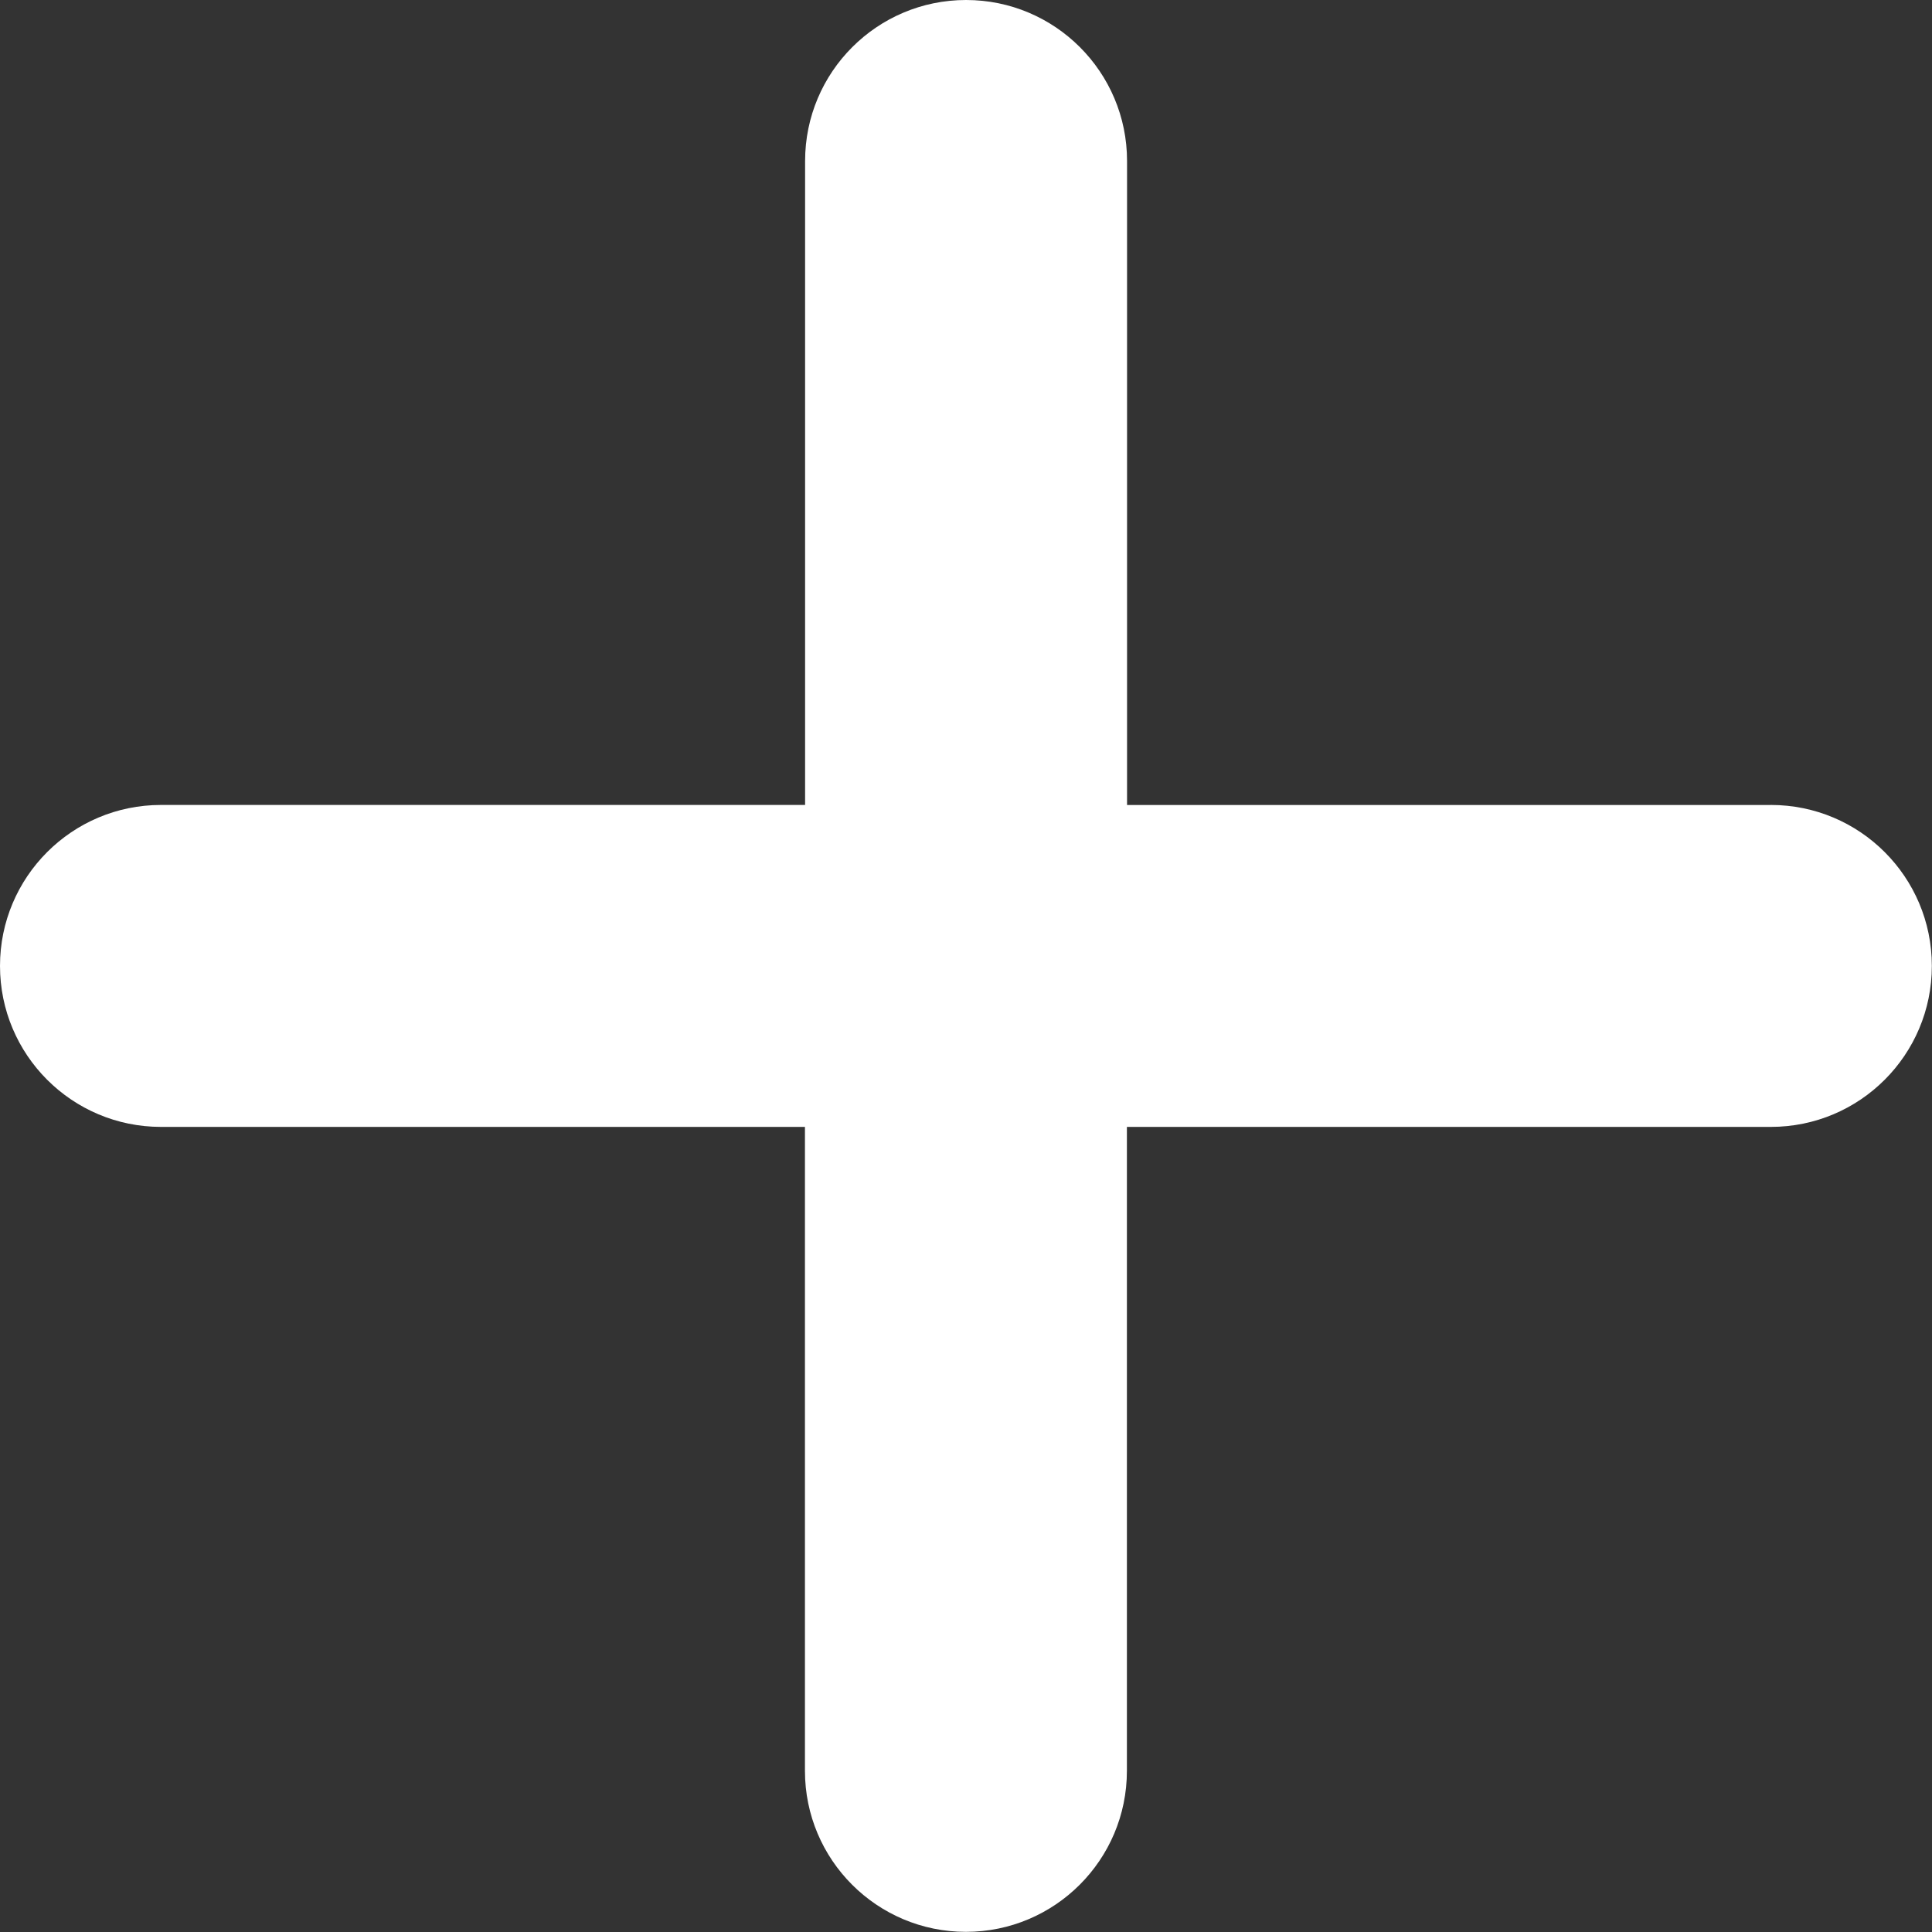 <?xml version="1.0" encoding="UTF-8"?>
<svg id="Layer_2" data-name="Layer 2" xmlns="http://www.w3.org/2000/svg" viewBox="0 0 256 256">
  <rect x="0" y="0" width="256" height="256" fill="#333333" stroke="none"/>
  <defs>
    <style>
      .cls-1 {
        fill: #fff;
        stroke-width: 0px;
      }
    </style>
  </defs>
  <g id="Outline">
    <path class="cls-1" d="m234.67,106.67h-85.33V21.33c0-11.78-9.55-21.33-21.33-21.33h0c-11.78,0-21.33,9.55-21.33,21.33v85.33H21.33c-11.78,0-21.33,9.55-21.33,21.33h0c0,11.78,9.55,21.33,21.33,21.33h85.33v85.33c0,11.78,9.55,21.33,21.33,21.33h0c11.78,0,21.33-9.55,21.33-21.33v-85.33h85.33c11.78,0,21.33-9.55,21.33-21.33h0c0-11.78-9.55-21.33-21.33-21.33Z"/>
  </g>
</svg>